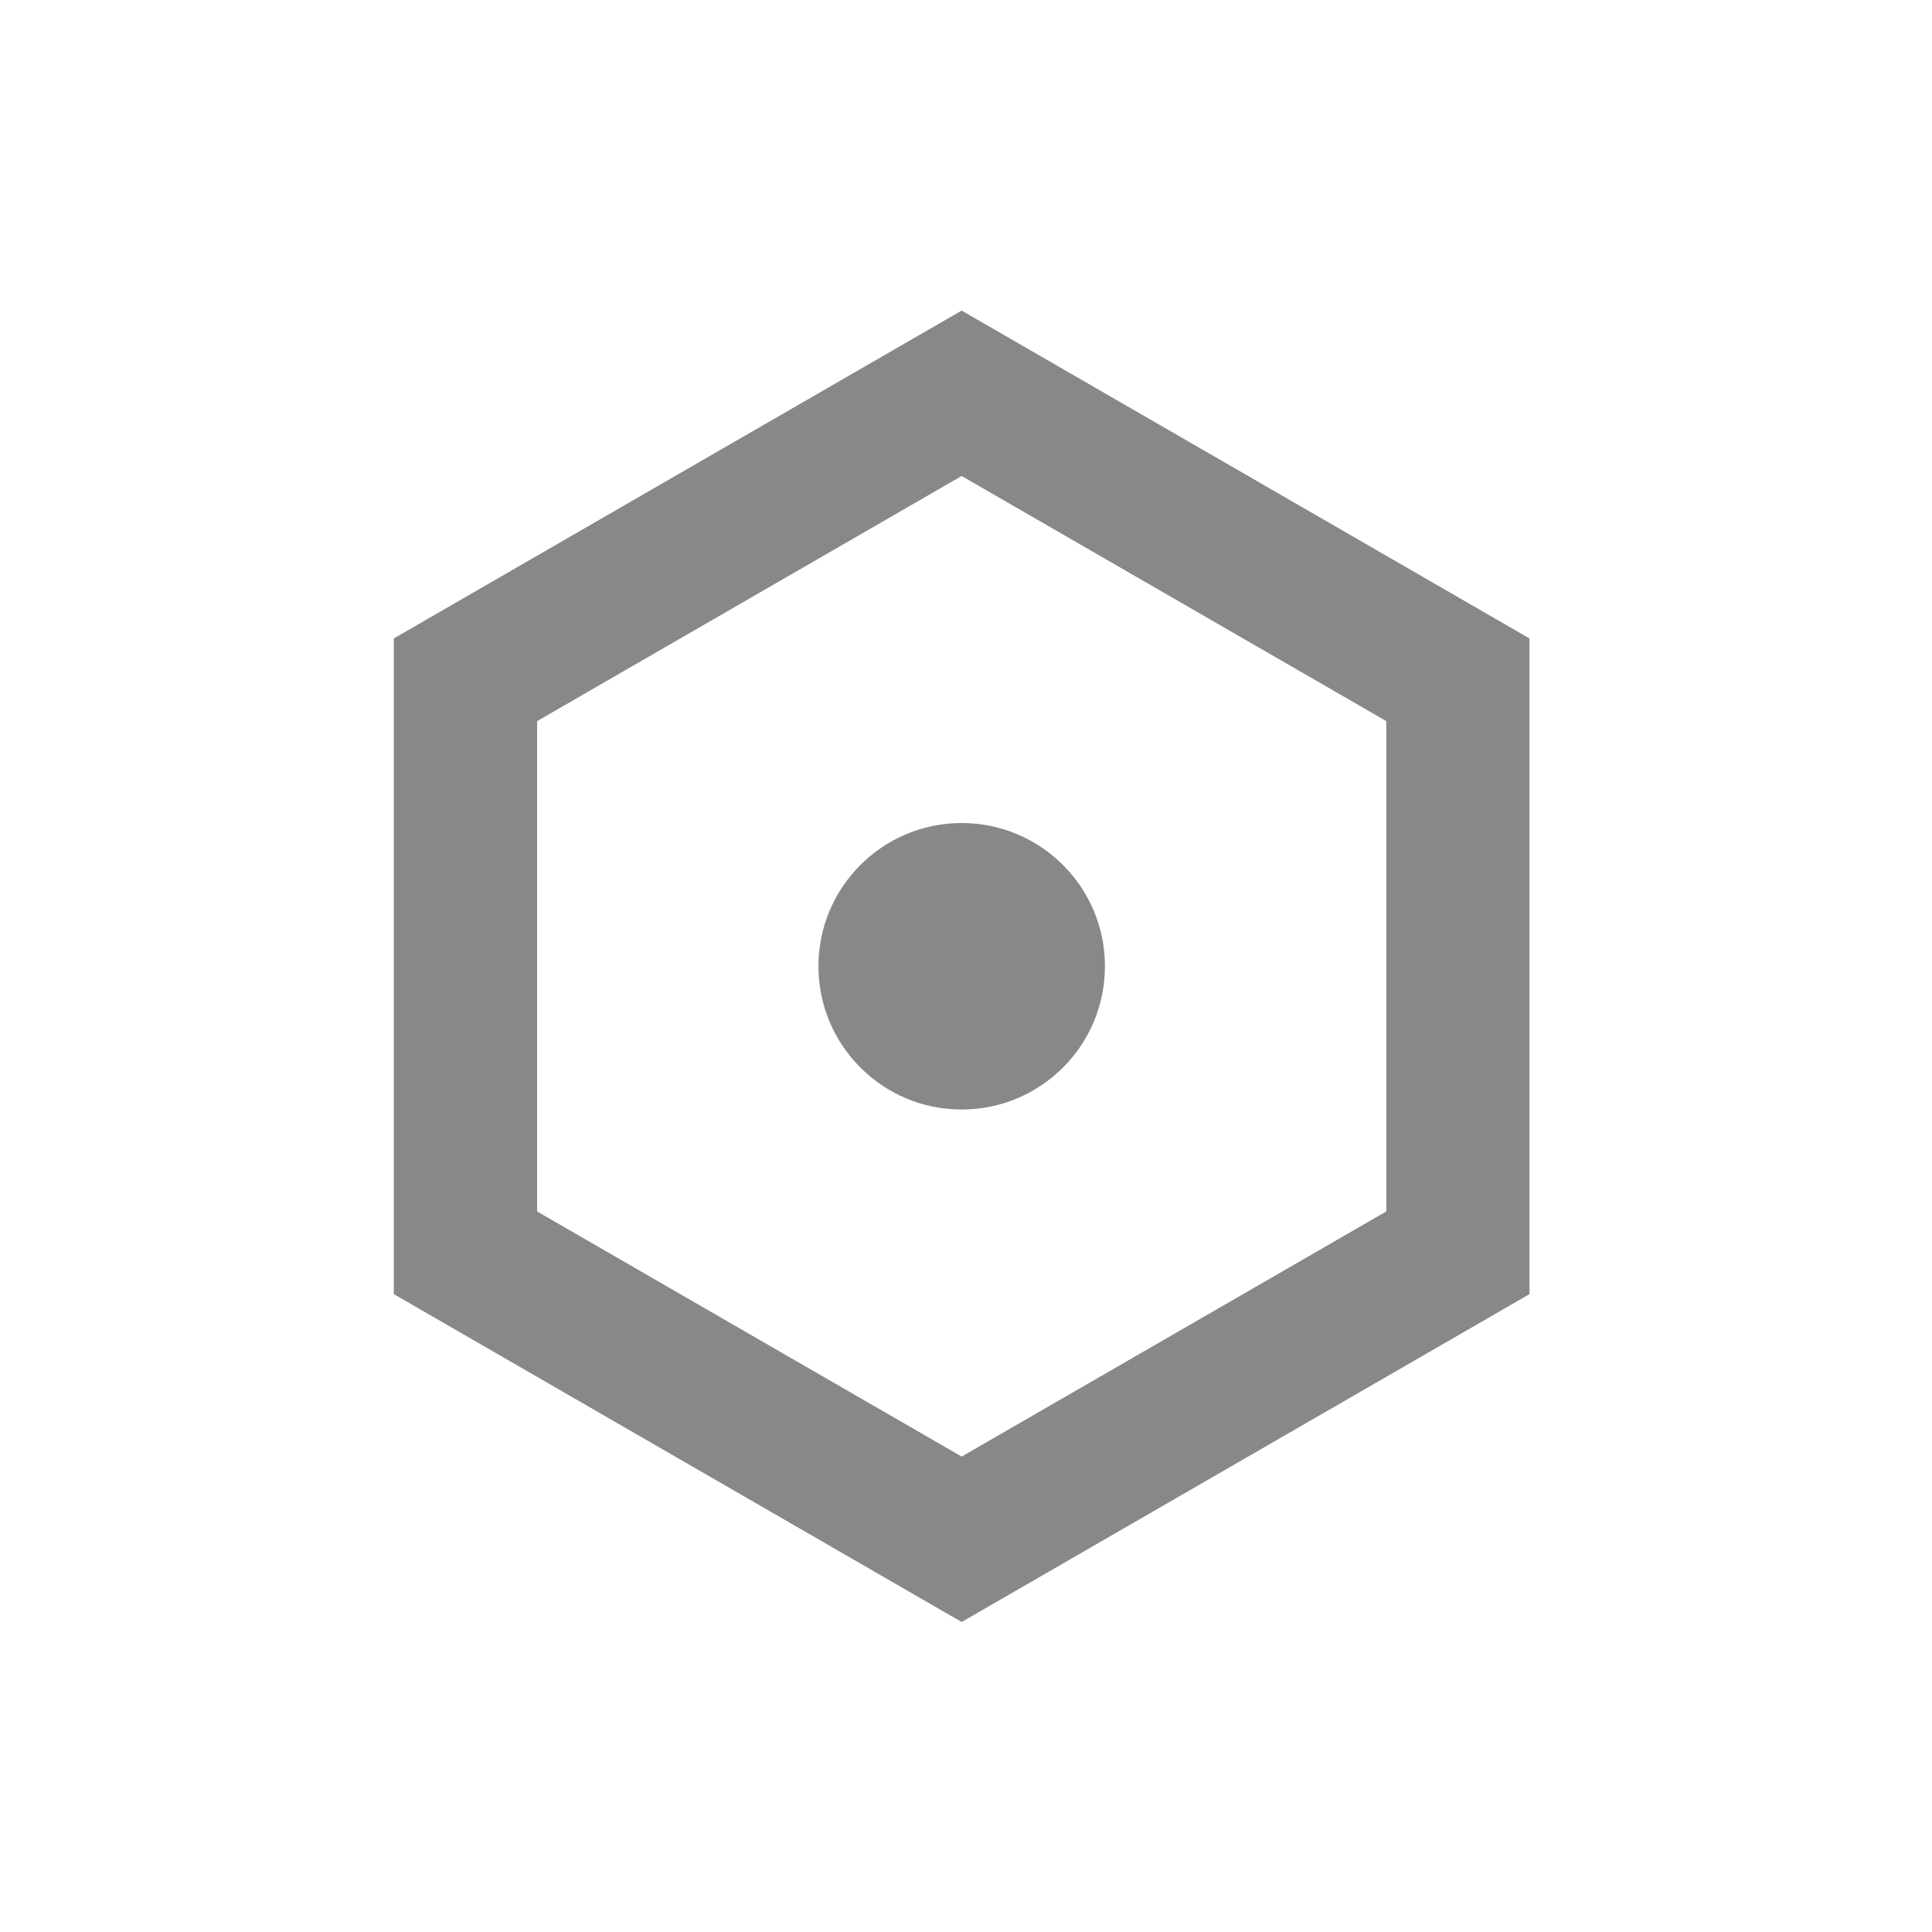 <svg width="24" height="24" viewBox="0 0 24 24" fill="none" xmlns="http://www.w3.org/2000/svg">
<path fill-rule="evenodd" clip-rule="evenodd" d="M19 7.931L11.946 3.858L4.892 7.931V16.076L11.946 20.149L19 16.076V7.931ZM6.672 15.049V8.958L11.946 5.913L17.221 8.958V15.049L11.946 18.094L6.672 15.049ZM11.946 13.783C12.929 13.783 13.726 12.986 13.726 12.003C13.726 11.021 12.929 10.224 11.946 10.224C10.964 10.224 10.167 11.021 10.167 12.003C10.167 12.986 10.964 13.783 11.946 13.783Z" fill="#121212" fill-opacity="0.5"/>
</svg>
